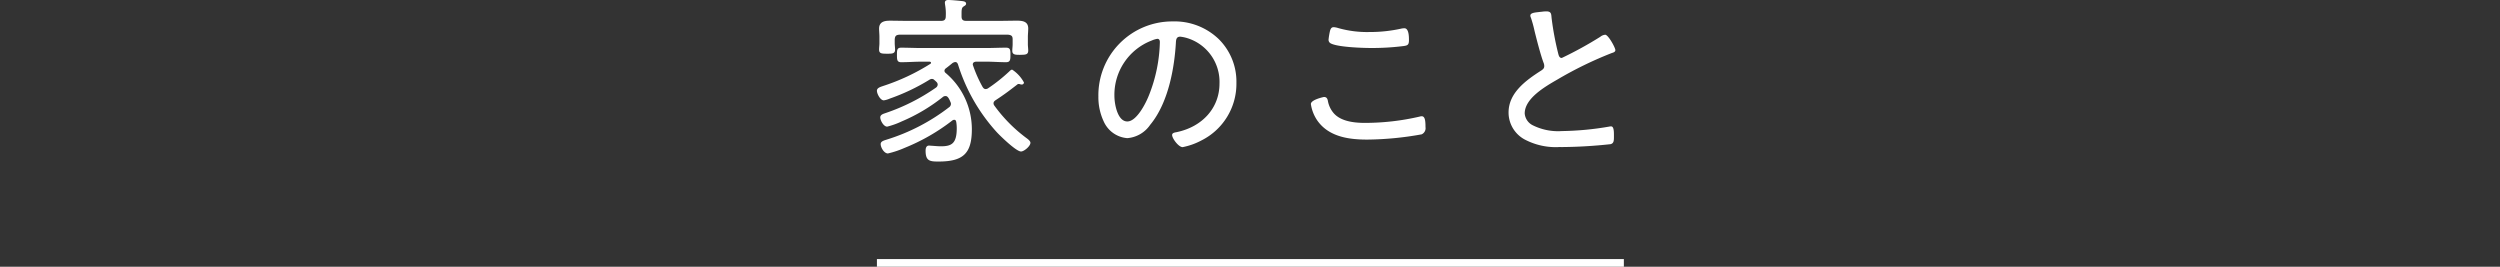 <svg xmlns="http://www.w3.org/2000/svg" xmlns:xlink="http://www.w3.org/1999/xlink" width="325" height="34.678" viewBox="0 0 325 34.678">
  <rect x="0" y="0" width="325" height="34.678" fill="#333333" stroke="none"/>
  <defs>
    <clipPath id="clip-path">
      <rect id="長方形_112" data-name="長方形 112" width="96" height="21" fill="none"/>
    </clipPath>
  </defs>
  <g id="txt_houses01_sp" transform="translate(23.602 -1015.169)">
    <rect id="長方形_64" data-name="長方形 64" width="97.102" height="1" transform="translate(90.398 1048.848)" fill="#fff"/>
    <g id="グループ_267" data-name="グループ 267" transform="translate(90.398 1015.169)">
      <g id="グループ_266" data-name="グループ 266" transform="translate(0 0)" clip-path="url(#clip-path)">
        <path id="パス_1587" data-name="パス 1587" d="M8,21c-1.1,0-1.672-.061-1.672-1.389,0-.17,0-.687.454-.687.036,0,.1.005.169.012s.125.012.159.012c.137.007.27.018.4.028.264.021.528.042.792.042,1.407,0,2.076-.352,2.076-2.354a5.051,5.051,0,0,0-.07-.832c-.049-.194-.115-.258-.273-.258a.448.448,0,0,0-.226.084,25.8,25.8,0,0,1-6.2,3.562,12.3,12.3,0,0,1-2.176.729c-.5,0-.945-.764-.945-1.226,0-.328.373-.444.7-.548l.133-.042a25.735,25.735,0,0,0,8.044-4.179.55.55,0,0,0,.259-.447.521.521,0,0,0-.061-.237l-.03-.07a2.871,2.871,0,0,0-.229-.458c-.113-.157-.216-.256-.376-.256a.535.535,0,0,0-.363.129,22.951,22.951,0,0,1-5.331,3.165,10.409,10.409,0,0,1-1.9.683c-.474,0-.9-.816-.9-1.2,0-.33.346-.448.6-.535l.093-.032A25.9,25.9,0,0,0,7.662,11.4.521.521,0,0,0,7.9,11a.475.475,0,0,0-.171-.358,2.344,2.344,0,0,0-.252-.229.422.422,0,0,0-.342-.153.617.617,0,0,0-.279.088A26.559,26.559,0,0,1,1.69,12.81a3.161,3.161,0,0,1-.791.237c-.465,0-.9-.859-.9-1.248,0-.352.382-.479.788-.615A27.338,27.338,0,0,0,6.96,8.29a.138.138,0,0,0,.069-.141c0-.039-.017-.1-.168-.133l-1.065,0c-.429,0-.865.017-1.3.035s-.9.036-1.345.036c-.547,0-.547-.344-.547-.968,0-.575,0-.921.547-.921.449,0,.9.012,1.344.023s.875.023,1.3.023h8.366c.43,0,.86-.012,1.293-.023s.882-.023,1.331-.023c.571,0,.571.315.571.944s-.024.944-.571.944c-.449,0-.892-.018-1.332-.036s-.863-.035-1.292-.035H12.9c-.3.027-.436.144-.436.366a.362.362,0,0,0,.03.13,16.937,16.937,0,0,0,1.228,2.766c.121.194.225.3.42.3a.578.578,0,0,0,.323-.109A21.8,21.8,0,0,0,17.192,9.3c.1-.1.249-.248.389-.248a4.573,4.573,0,0,1,1.532,1.669.266.266,0,0,1-.266.266.571.571,0,0,1-.205-.026.643.643,0,0,0-.193-.044A.269.269,0,0,0,18.23,11l-.092.071c-1.04.8-1.562,1.2-2.7,1.947-.158.112-.28.216-.28.422a.51.51,0,0,0,.1.276,19.371,19.371,0,0,0,4.161,4.218c.23.163.538.408.538.629,0,.433-.826,1.132-1.227,1.132-.635,0-2.77-2.094-3.158-2.521A23.4,23.4,0,0,1,10.547,8.4c-.079-.233-.192-.336-.369-.336a.829.829,0,0,0-.434.2c-.257.211-.516.422-.8.633a.418.418,0,0,0-.165.306.378.378,0,0,0,.124.257,9.575,9.575,0,0,1,3.438,7.321C12.342,19.935,11.246,21,8,21M18.637,7.129c-.626,0-1.04,0-1.04-.523,0-.13.011-.278.023-.425s.023-.29.023-.417V5.108c0-.413-.142-.553-.606-.6H2.914c-.438.044-.557.163-.6.6v.51c0,.139.012.277.023.416s.023.284.023.426c0,.523-.391.523-1.04.523-.721,0-1.04-.022-1.04-.547,0-.13.011-.272.023-.414s.023-.277.023-.4v-.8c0-.262-.016-.487-.028-.683C.289,3.989.281,3.852.281,3.728.281,2.813,1,2.69,1.7,2.69c.4,0,.8.006,1.195.012s.8.012,1.195.012H8.351c.426,0,.6-.174.6-.6A6.611,6.611,0,0,0,8.858.6a.87.87,0,0,0-.011-.1A1.349,1.349,0,0,1,8.834.36c0-.36.33-.36.453-.36.379,0,1.3.086,1.787.14.206.028.518.07.518.336,0,.16-.107.228-.231.307-.031.021-.063.041-.1.065-.233.149-.259.4-.259.914v.374c0,.415.169.576.6.576h4.265c.383,0,.773-.006,1.165-.012s.8-.012,1.2-.012c.747,0,1.438.123,1.438,1.015,0,.171-.011.348-.022.53s-.025.389-.025.592v.936c0,.139.012.271.023.4s.023.272.023.414c0,.547-.391.547-1.039.547" transform="translate(0 0)" fill="#fff"/>
        <path id="パス_1588" data-name="パス 1588" d="M62.57,21.344c-.528,0-1.367-1.131-1.367-1.576,0-.265.3-.321.525-.361l.1-.021c3.362-.715,5.534-3.191,5.534-6.308a5.95,5.95,0,0,0-4.131-5.888,4.923,4.923,0,0,0-.968-.208c-.532,0-.552.414-.574.853-.163,2.688-.811,7.564-3.343,10.612a3.974,3.974,0,0,1-2.972,1.727,3.661,3.661,0,0,1-3.048-2.135,7.434,7.434,0,0,1-.709-3.277A9.6,9.6,0,0,1,61.258,5a8.284,8.284,0,0,1,5.99,2.284,7.769,7.769,0,0,1,2.313,5.7,8.23,8.23,0,0,1-4.551,7.489,8.791,8.791,0,0,1-2.44.871M59.29,7.261a2.853,2.853,0,0,0-.723.216l-.1.038A7.549,7.549,0,0,0,53.7,14.668c0,1.089.41,3.337,1.678,3.337,1.182,0,2.368-2.257,2.831-3.45a19.788,19.788,0,0,0,1.4-6.88c0-.1-.023-.413-.319-.413" transform="translate(-22.827 -2.215)" fill="#fff"/>
        <path id="パス_1589" data-name="パス 1589" d="M108.481,20.957c-2.21,0-4.945-.279-6.489-2.456a5.091,5.091,0,0,1-.853-2.161c0-.576,1.678-.921,1.7-.921.316,0,.425.167.5.439a3.349,3.349,0,0,0,.784,1.684c.748.838,2.068,1.245,4.036,1.245a31.537,31.537,0,0,0,7.111-.817,1.034,1.034,0,0,1,.271-.048c.419,0,.5.517.5,1.412a.871.871,0,0,1-.505.942,41.4,41.4,0,0,1-7.048.681m.445-11.907c-1.12,0-4.493-.117-5.279-.64a.524.524,0,0,1-.212-.491,9.688,9.688,0,0,1,.189-1.113c.073-.219.155-.463.476-.463a2.563,2.563,0,0,1,.6.119,13.719,13.719,0,0,0,4.038.512,18.769,18.769,0,0,0,4.252-.467,1.226,1.226,0,0,0,.127-.012,1.438,1.438,0,0,1,.166-.013c.6,0,.6,1.128.6,1.553,0,.6-.18.685-.657.757a32.843,32.843,0,0,1-4.3.258" transform="translate(-44.726 -2.811)" fill="#fff"/>
        <path id="パス_1590" data-name="パス 1590" d="M153.969,20.279a8.635,8.635,0,0,1-4.691-.99,3.981,3.981,0,0,1-2.065-3.486c0-2.541,2.2-4.158,4.266-5.474.224-.157.373-.282.373-.561a1.056,1.056,0,0,0-.067-.381c-.382-.975-.949-3.183-1.2-4.214a15.379,15.379,0,0,0-.467-1.7.559.559,0,0,1-.073-.275c0-.332.517-.391,1.018-.449l.225-.027c.1-.008.192-.019.286-.03a4.667,4.667,0,0,1,.542-.041c.617,0,.641.294.679.739l.009.106a38.123,38.123,0,0,0,.866,4.647c.077.308.166.565.461.565a48.894,48.894,0,0,0,5.007-2.752,1.143,1.143,0,0,1,.639-.266c.4,0,1.321,1.686,1.321,2,0,.242-.289.325-.462.375a49.174,49.174,0,0,0-7.064,3.44c-1.6.922-4.26,2.448-4.26,4.42a1.884,1.884,0,0,0,.981,1.5,7.367,7.367,0,0,0,3.861.787,38.828,38.828,0,0,0,6.151-.583.838.838,0,0,1,.246-.025.23.23,0,0,1,.168.071c.2.195.194.764.192,1.221v.1c0,.489-.03.817-.44.919a61.9,61.9,0,0,1-6.5.376" transform="translate(-65.1 -1.173)" fill="#fff"/>
      </g>
    </g>
    <rect id="長方形_317" data-name="長方形 317" width="325" height="10" transform="translate(-23.602 1023)" fill="none"/>
  </g>
</svg>
